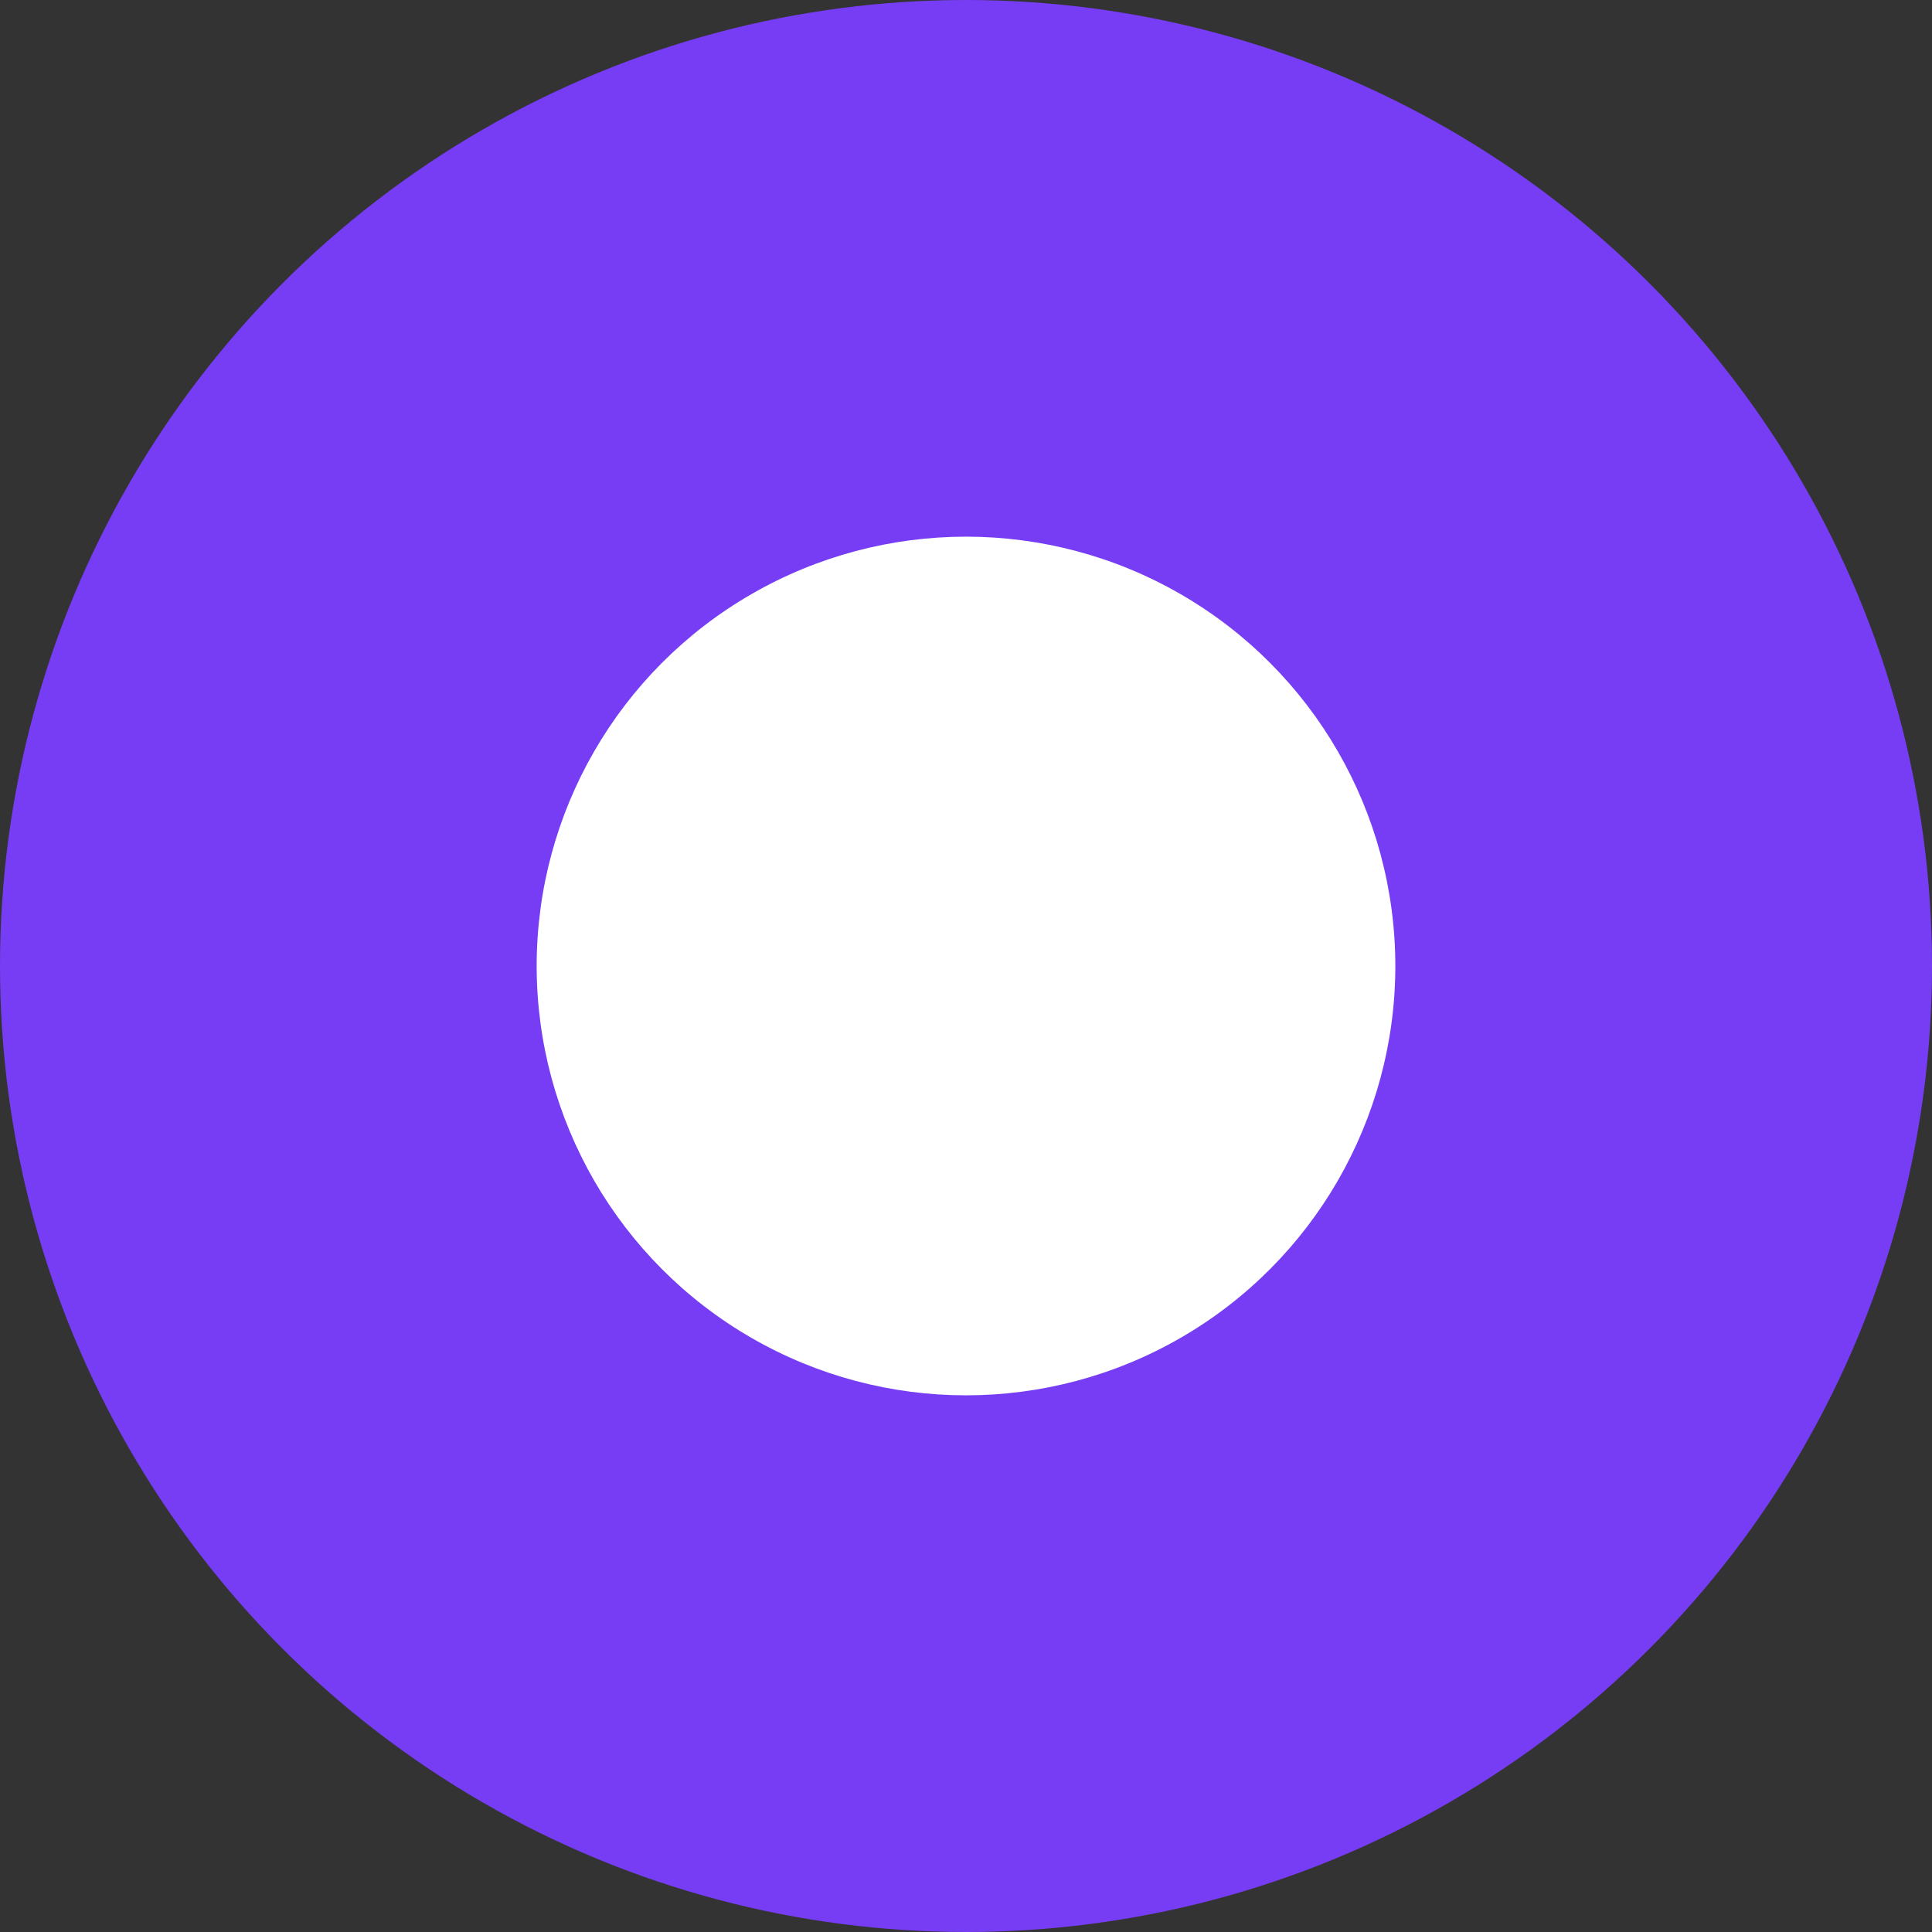 <svg xmlns="http://www.w3.org/2000/svg" width="18" height="18" viewBox="0 0 18 18">
    <rect x="0" y="0" width="18" height="18" fill="#333333" stroke="none"/>
    <circle cx="9" cy="9" r="9" style="fill:#763df4"/>
    <circle cx="4" cy="4" r="4" transform="translate(5 5)" style="fill:#fff"/>
</svg>
